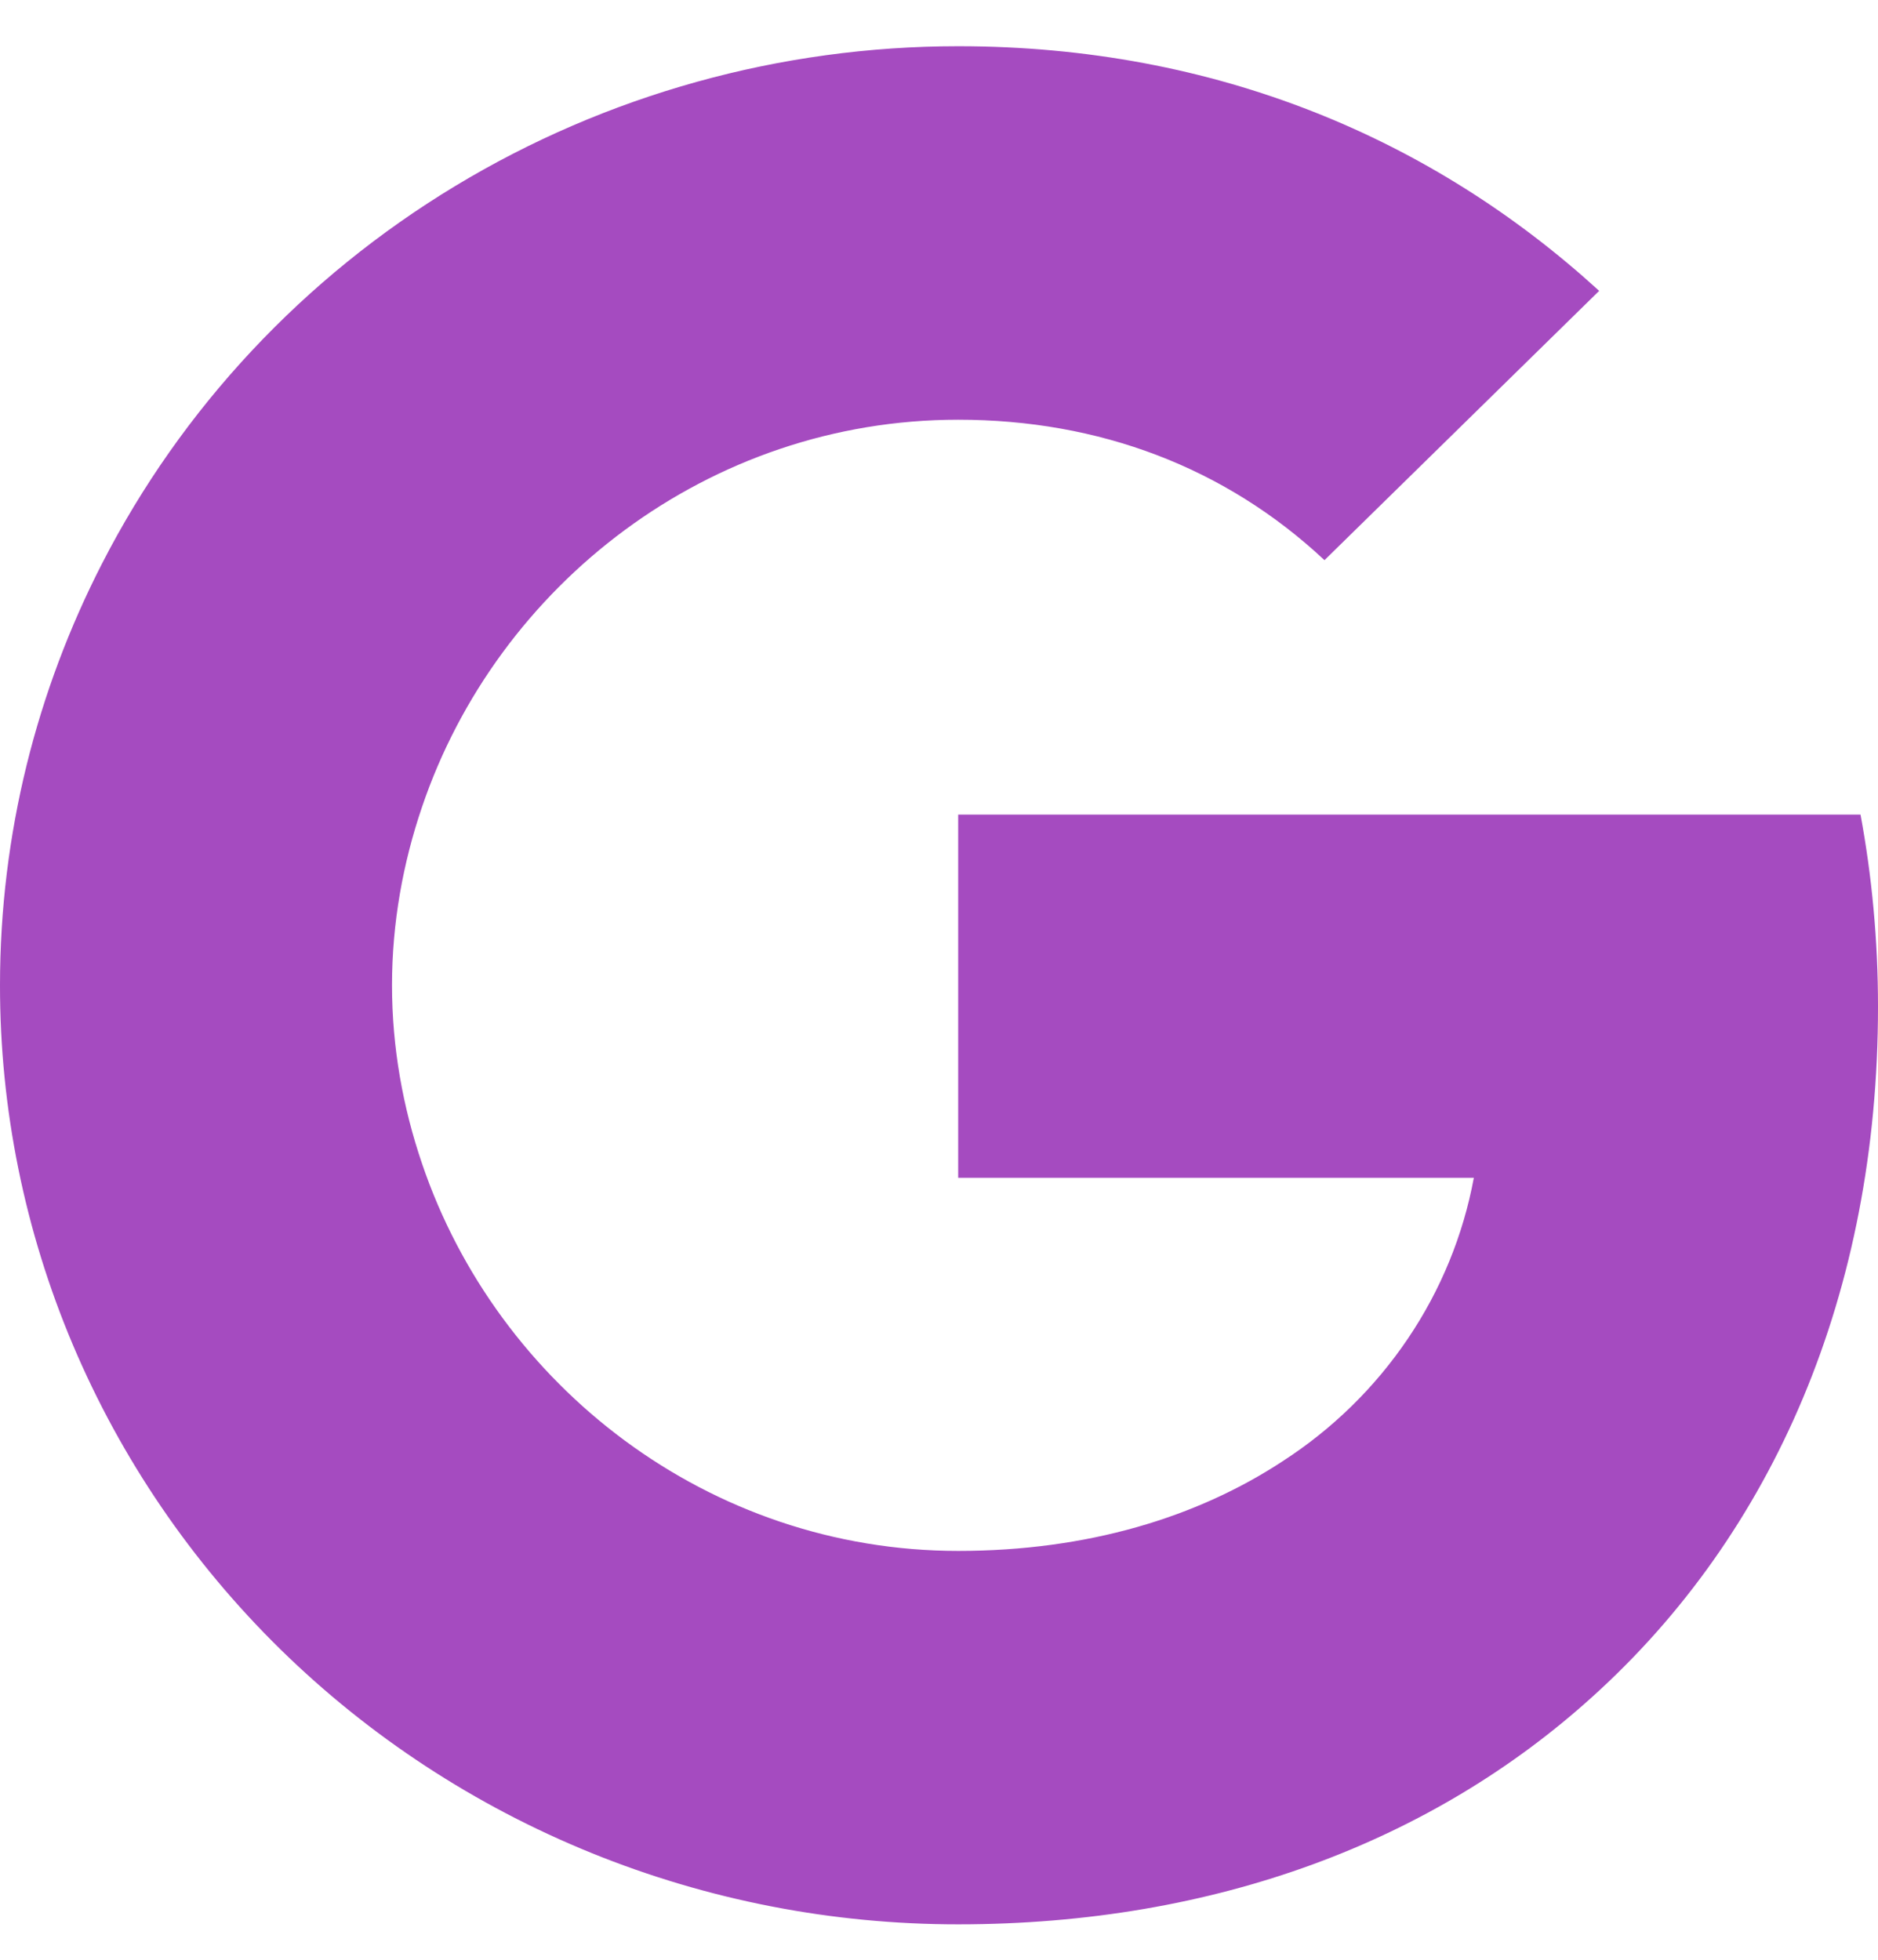 <svg xmlns="http://www.w3.org/2000/svg" width="23" height="24" viewBox="0 0 23 24" fill="none"><path d="M1.249 6.903C2.225 4.998 3.723 3.397 5.575 2.278C7.427 1.159 9.559 0.566 11.735 0.566C14.897 0.566 17.554 1.706 19.585 3.562L16.221 6.86C15.004 5.721 13.457 5.14 11.735 5.14C8.678 5.14 6.09 7.164 5.169 9.881C4.934 10.571 4.801 11.307 4.801 12.066C4.801 12.825 4.934 13.561 5.169 14.251C6.091 16.97 8.678 18.993 11.735 18.993C13.313 18.993 14.657 18.585 15.708 17.895C16.318 17.501 16.839 16.991 17.242 16.394C17.645 15.798 17.92 15.127 18.05 14.424H11.735V9.976H22.786C22.925 10.728 23 11.512 23 12.328C23 15.83 21.721 18.779 19.501 20.78C17.56 22.537 14.903 23.566 11.735 23.566C10.194 23.567 8.667 23.27 7.243 22.692C5.819 22.114 4.525 21.267 3.436 20.2C2.346 19.131 1.482 17.863 0.892 16.468C0.302 15.072 -0.001 13.577 9.39614e-07 12.066C9.39614e-07 10.21 0.453 8.455 1.249 6.903Z" fill="#A54BC0"></path></svg>
